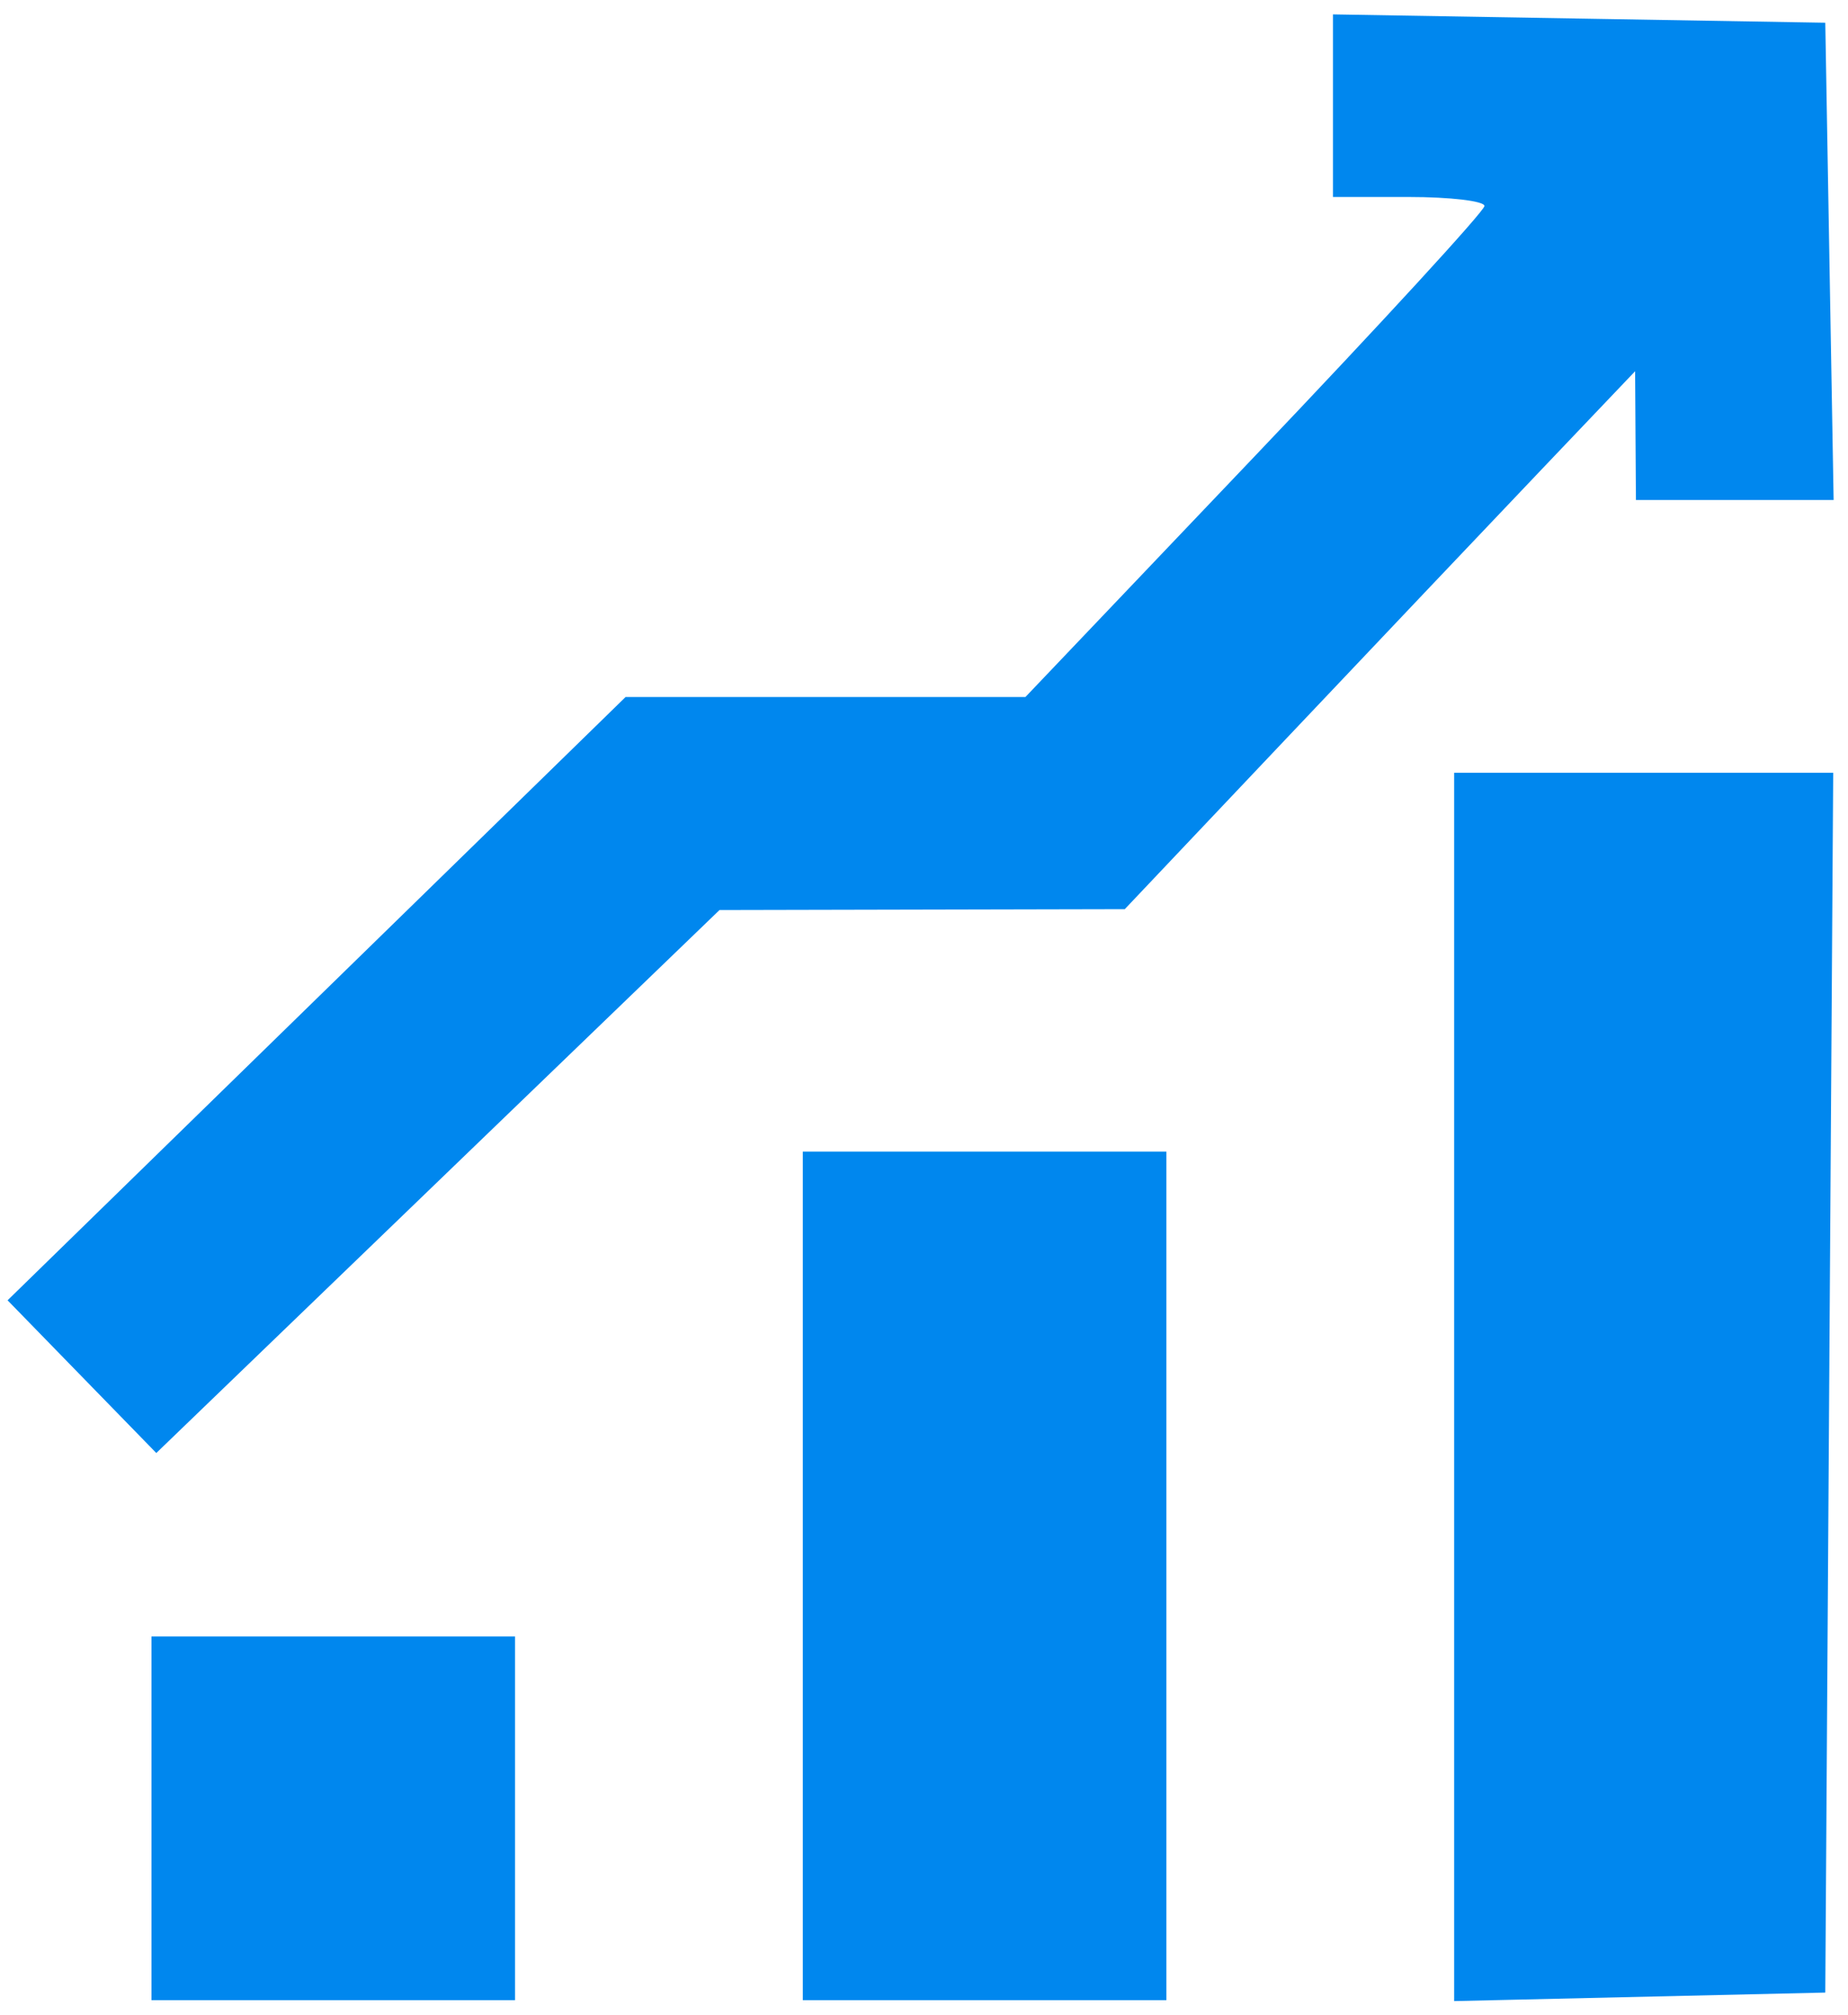 <svg width="122" height="133" viewBox="0 0 122 133" fill="none" xmlns="http://www.w3.org/2000/svg">
<g clip-path="url(#clip0_12076_47539)">
<path fill-rule="evenodd" clip-rule="evenodd" d="M88 6.975V13H93C95.75 13 98 13.268 98 13.595C98 13.923 91.181 21.348 82.847 30.095L67.695 46H54.497H41.299L20.9 65.907L0.5 85.814L5.409 90.853L10.319 95.892L28.909 77.975L47.5 60.058L60.878 60.029L74.255 60L84.878 48.783C90.72 42.614 98.3 34.626 101.722 31.033L107.945 24.5L107.972 28.75L108 33H114.525H121.051L120.775 17.25L120.5 1.5L104.25 1.225L88 0.95V6.975ZM96 91.531V132.062L108.25 131.781L120.5 131.5L120.761 91.25L121.023 51H108.511H96V91.531ZM53 104V132H65H77V104V76H65H53V104ZM10 120V132H22H34V120V108H22H10V120Z" fill="#0087EE"/>
</g>
<defs>
<clipPath id="clip0_12076_47539">
<rect width="122" height="133" fill="white"/>
</clipPath>
</defs>
</svg>
